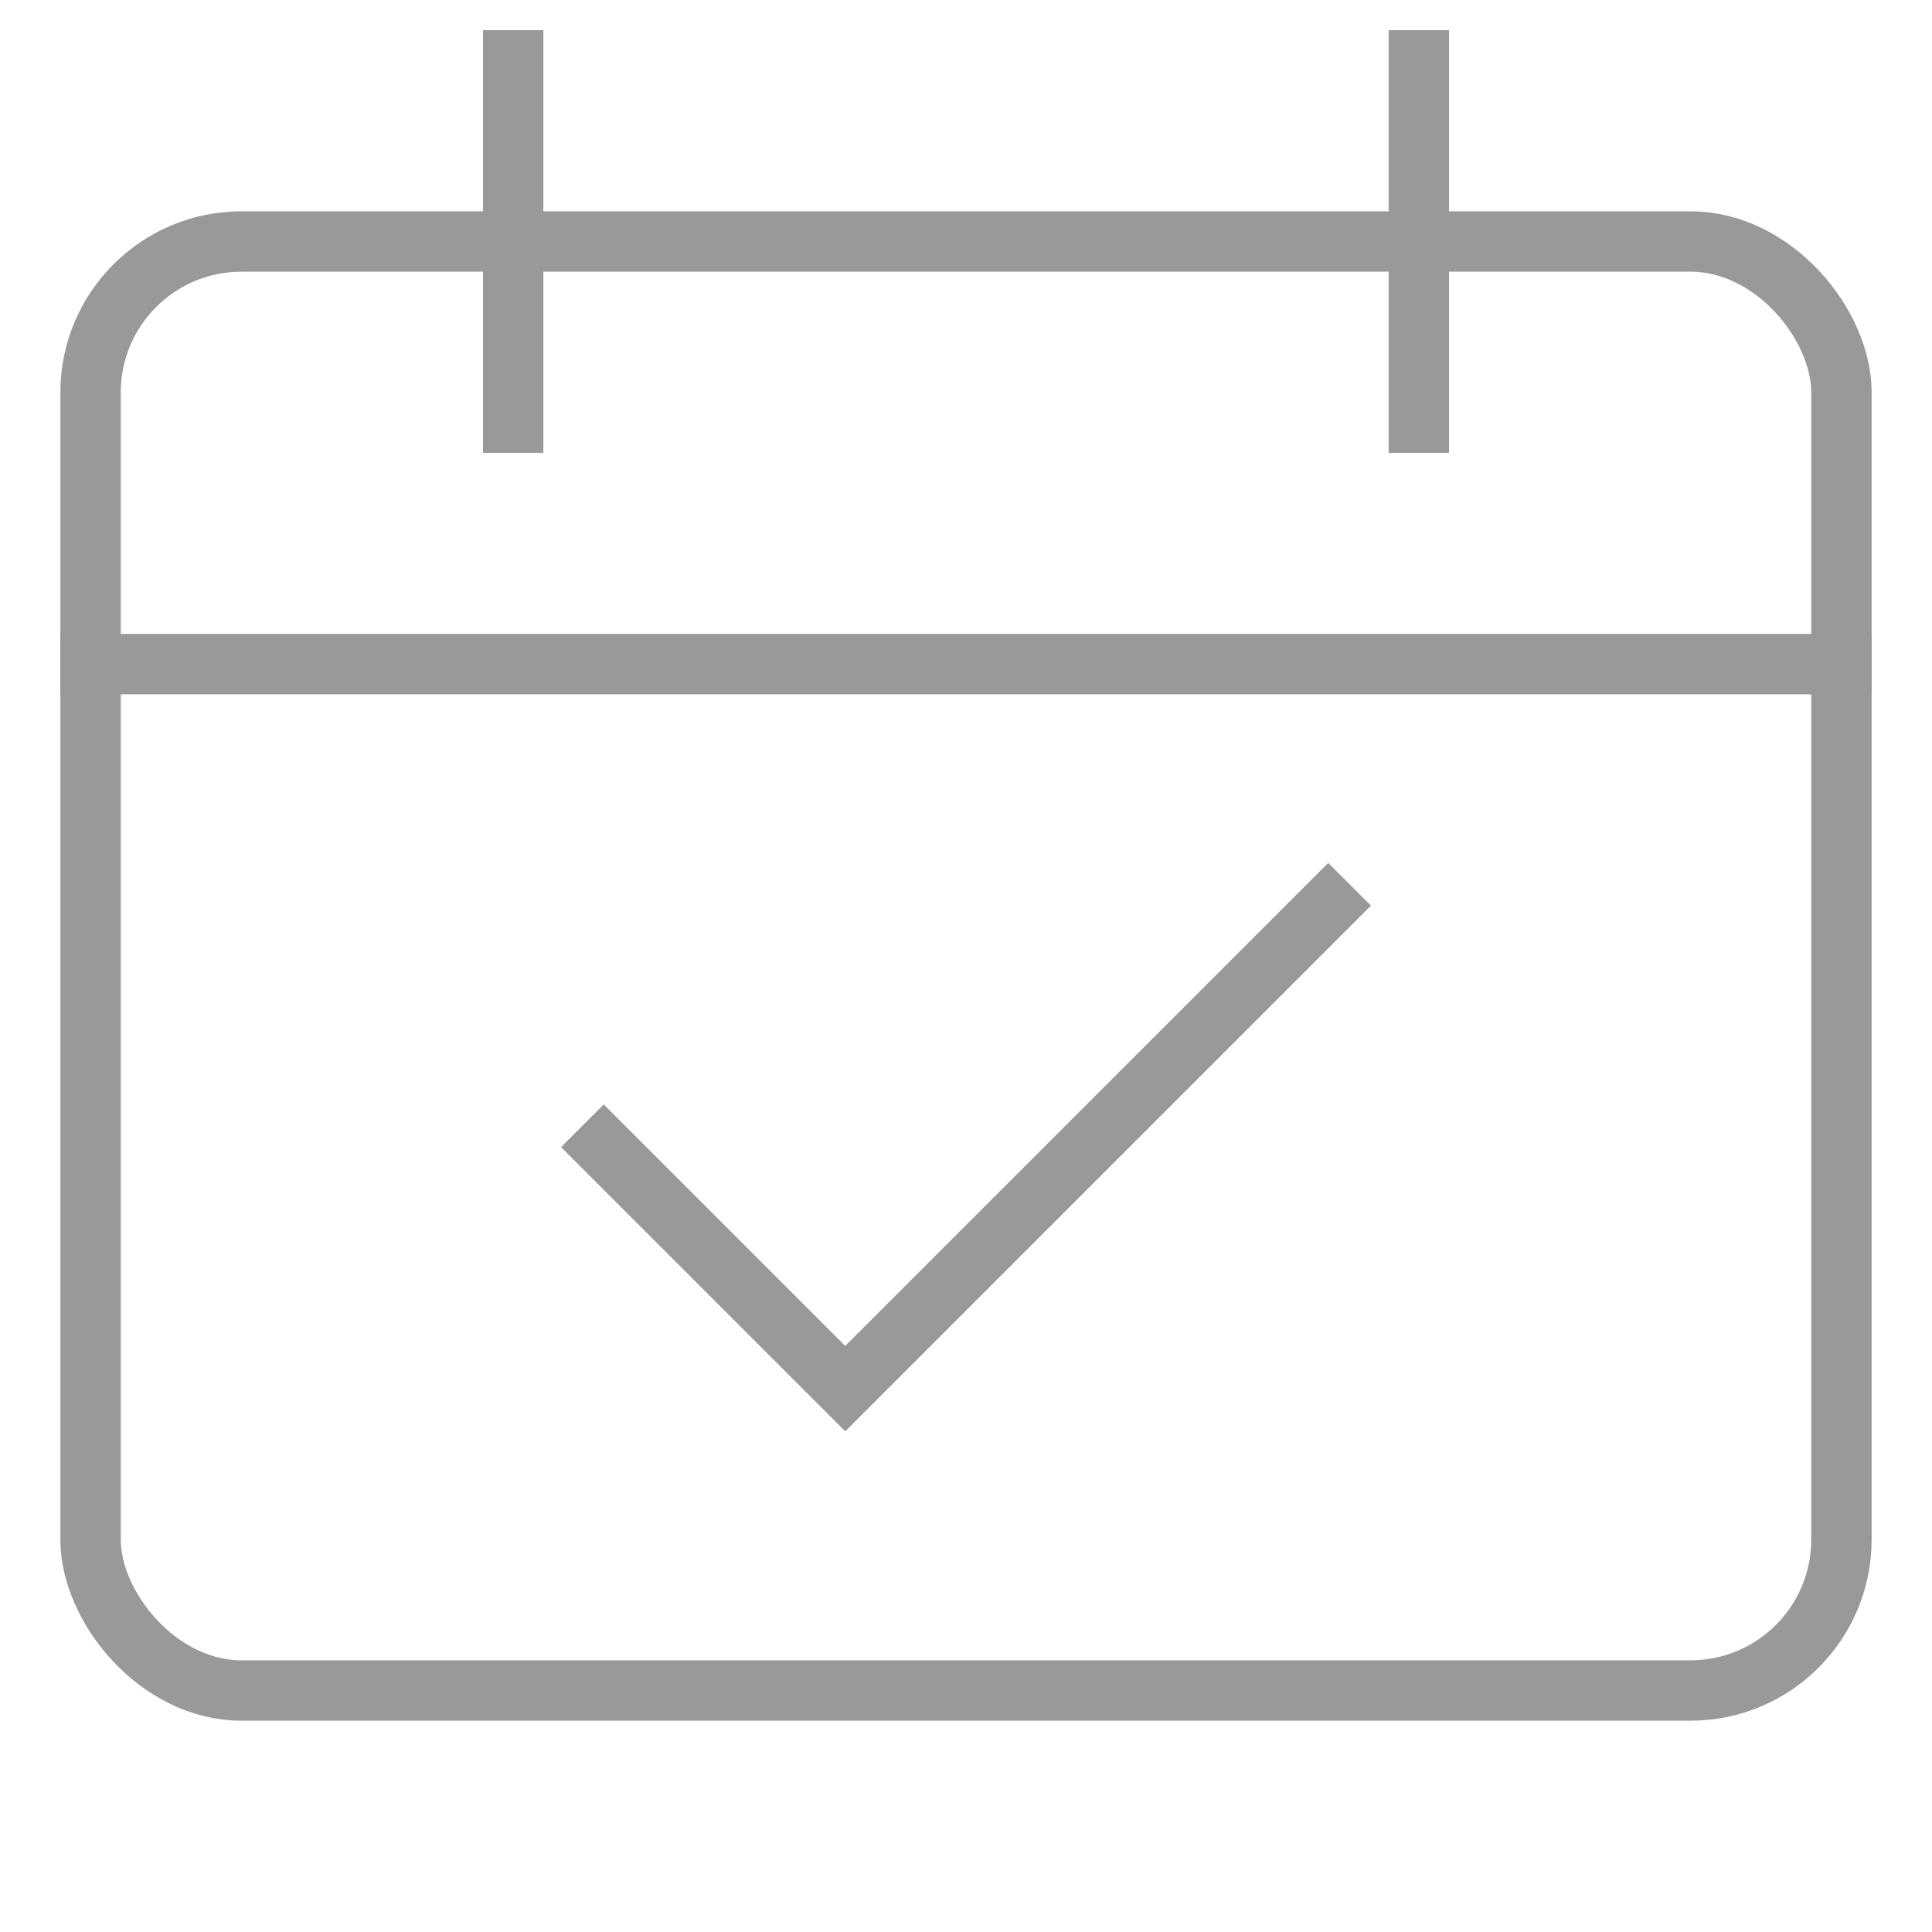 <?xml version="1.0" encoding="UTF-8"?> <svg xmlns="http://www.w3.org/2000/svg" viewBox="0 0 64 64" width="64" height="64"><title>calendar event 2</title><g class="nc-icon-wrapper" stroke-linecap="square" stroke-linejoin="miter" stroke-width="2" fill="#999999" stroke="#999999"><polyline data-color="color-2" points="20 38 28 46 44 30" fill="none" stroke-miterlimit="10"></polyline><line data-cap="butt" x1="61" y1="22" x2="3" y2="22" fill="none" stroke="#999999" stroke-miterlimit="10" stroke-linecap="butt"></line><rect x="3" y="8" width="58" height="48" rx="5" fill="none" stroke="#999999" stroke-miterlimit="10"></rect><line x1="17" y1="2" x2="17" y2="14" fill="none" stroke="#999999" stroke-miterlimit="10"></line><line x1="47" y1="2" x2="47" y2="14" fill="none" stroke="#999999" stroke-miterlimit="10"></line></g></svg> 